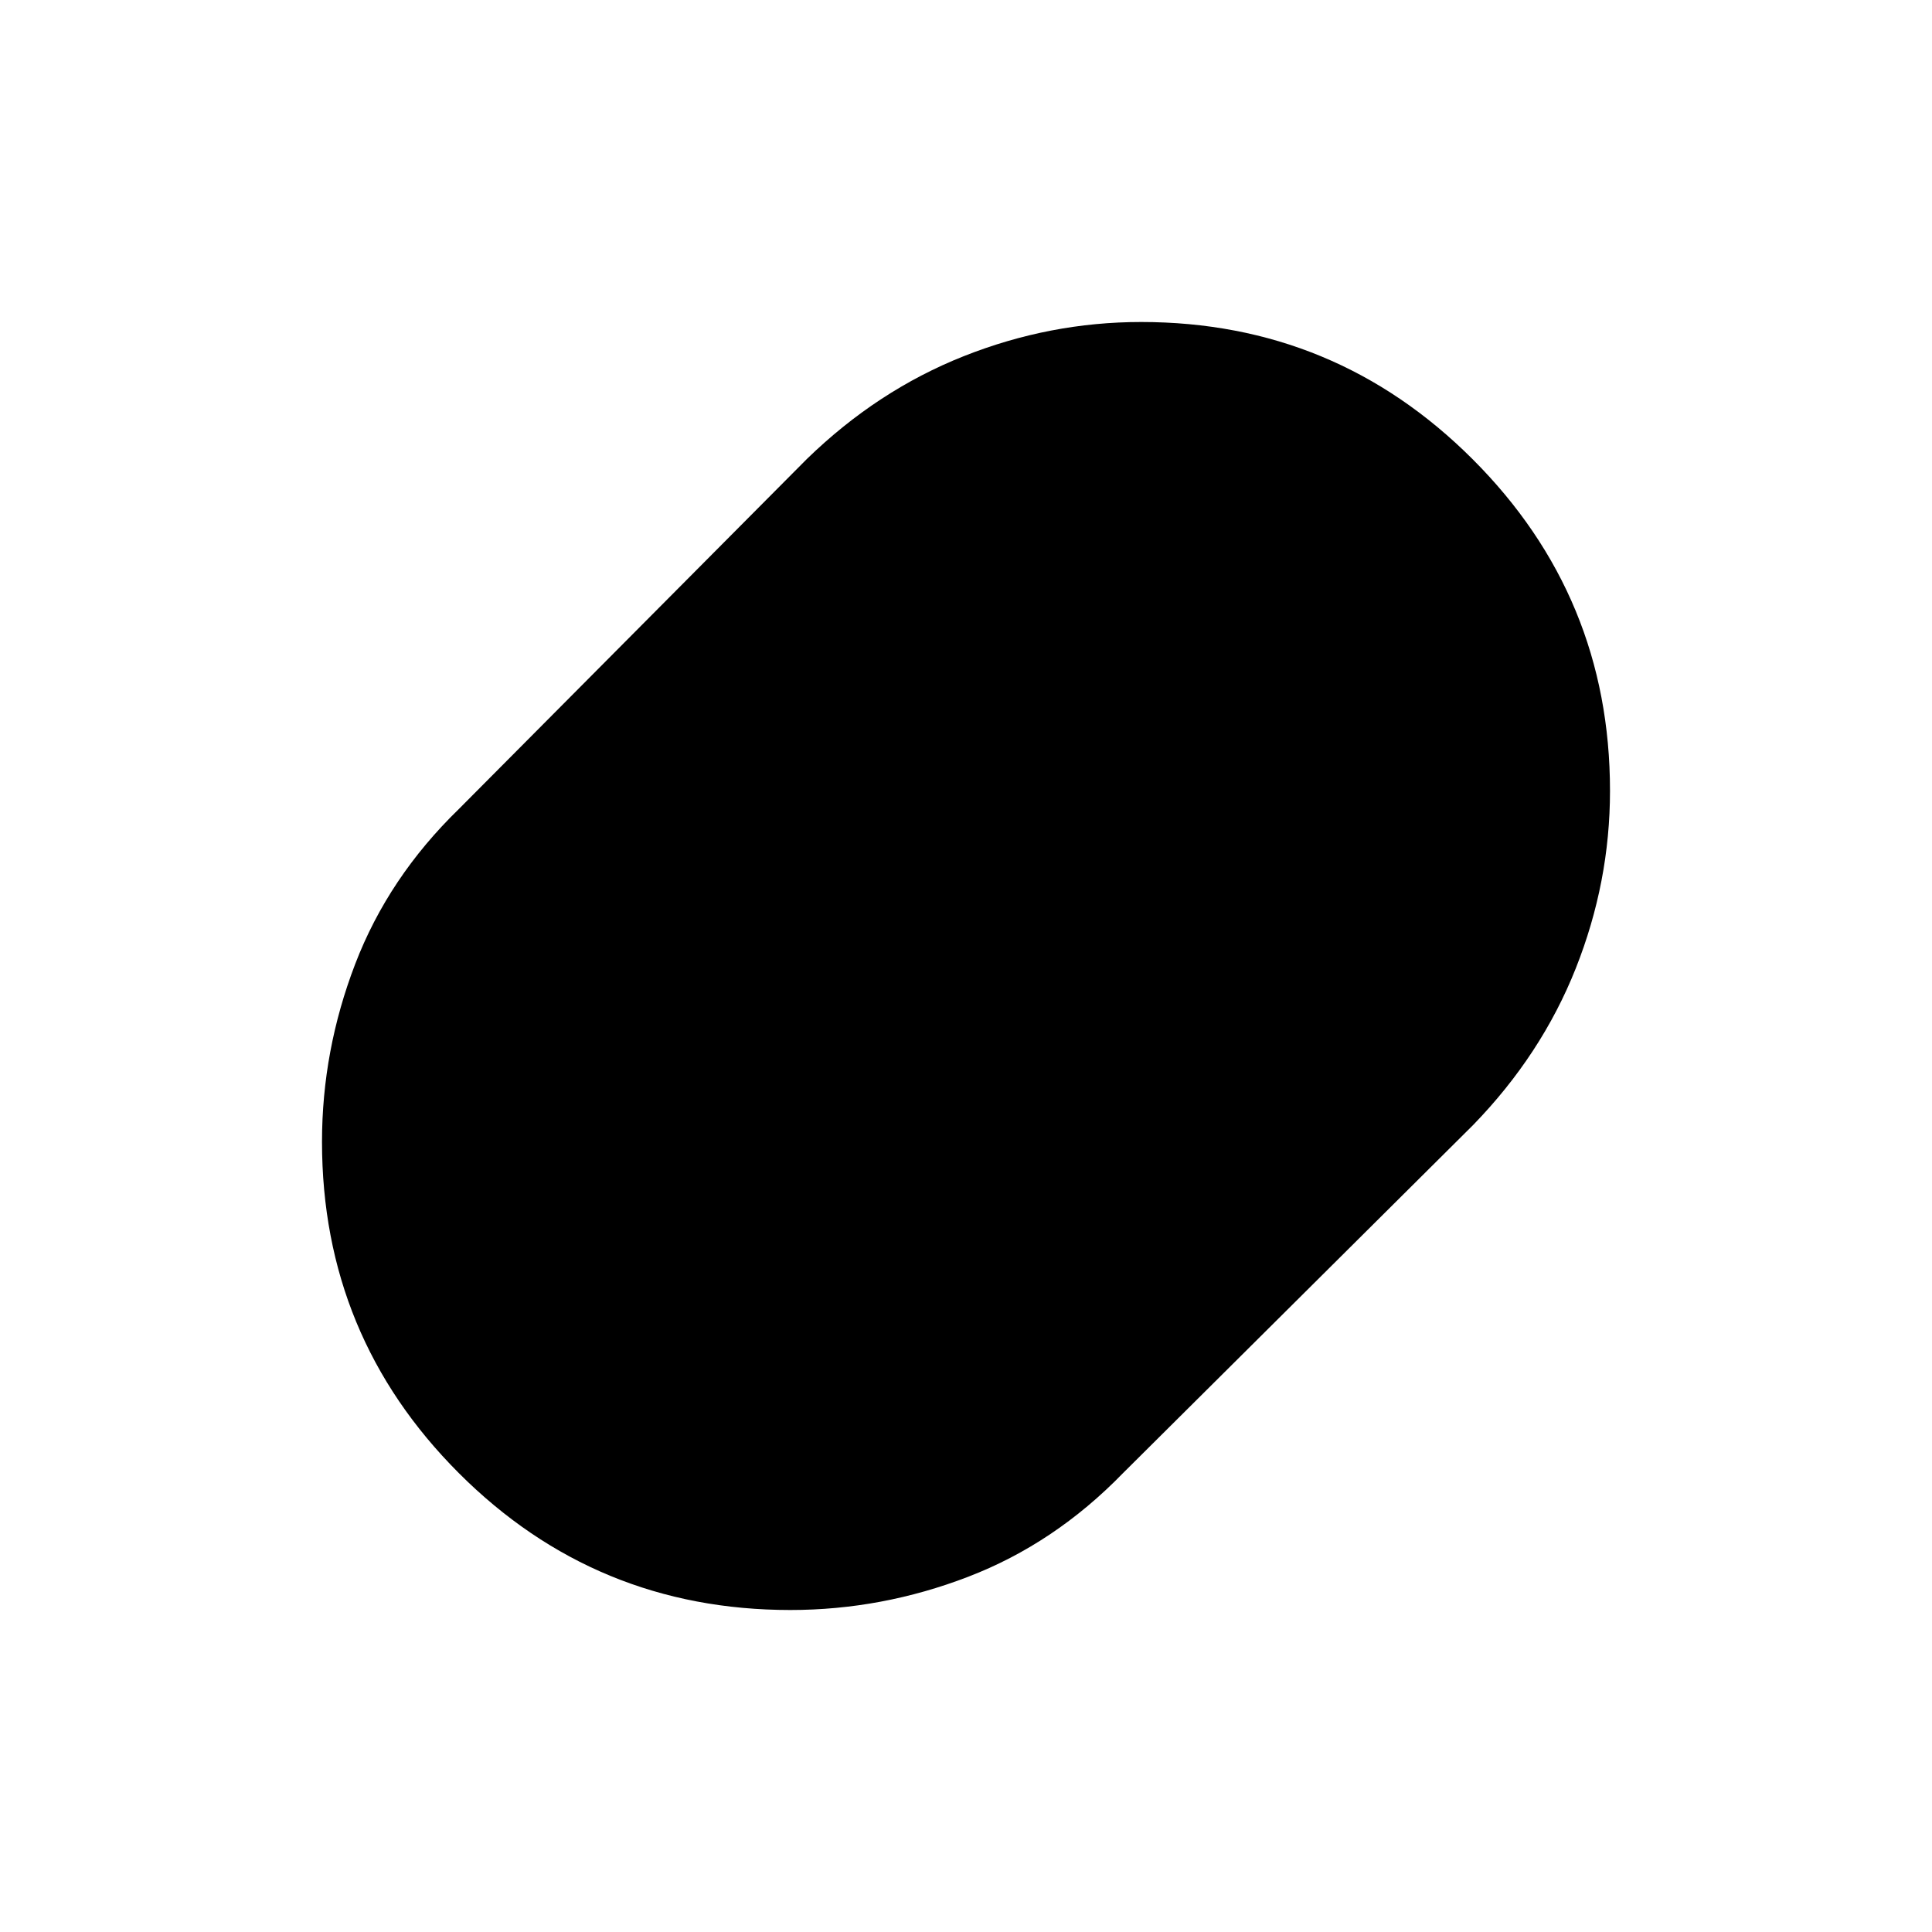<svg xmlns="http://www.w3.org/2000/svg" width="48" height="48" viewBox="0 -960 960 960"><path d="M392.73-160Q296-160 228-228.02q-68-68.02-68-164.63Q160-438 176.5-481q16.5-43 51.5-77l173-174q35-34 77.85-51 42.85-17 88.16-17 96.54 0 164.77 68.22Q800-663.55 800-567.01q0 45.31-17 88.16Q766-436 732-401L558-228q-34 35-76.94 51.5-42.93 16.5-88.33 16.5Z"/></svg>